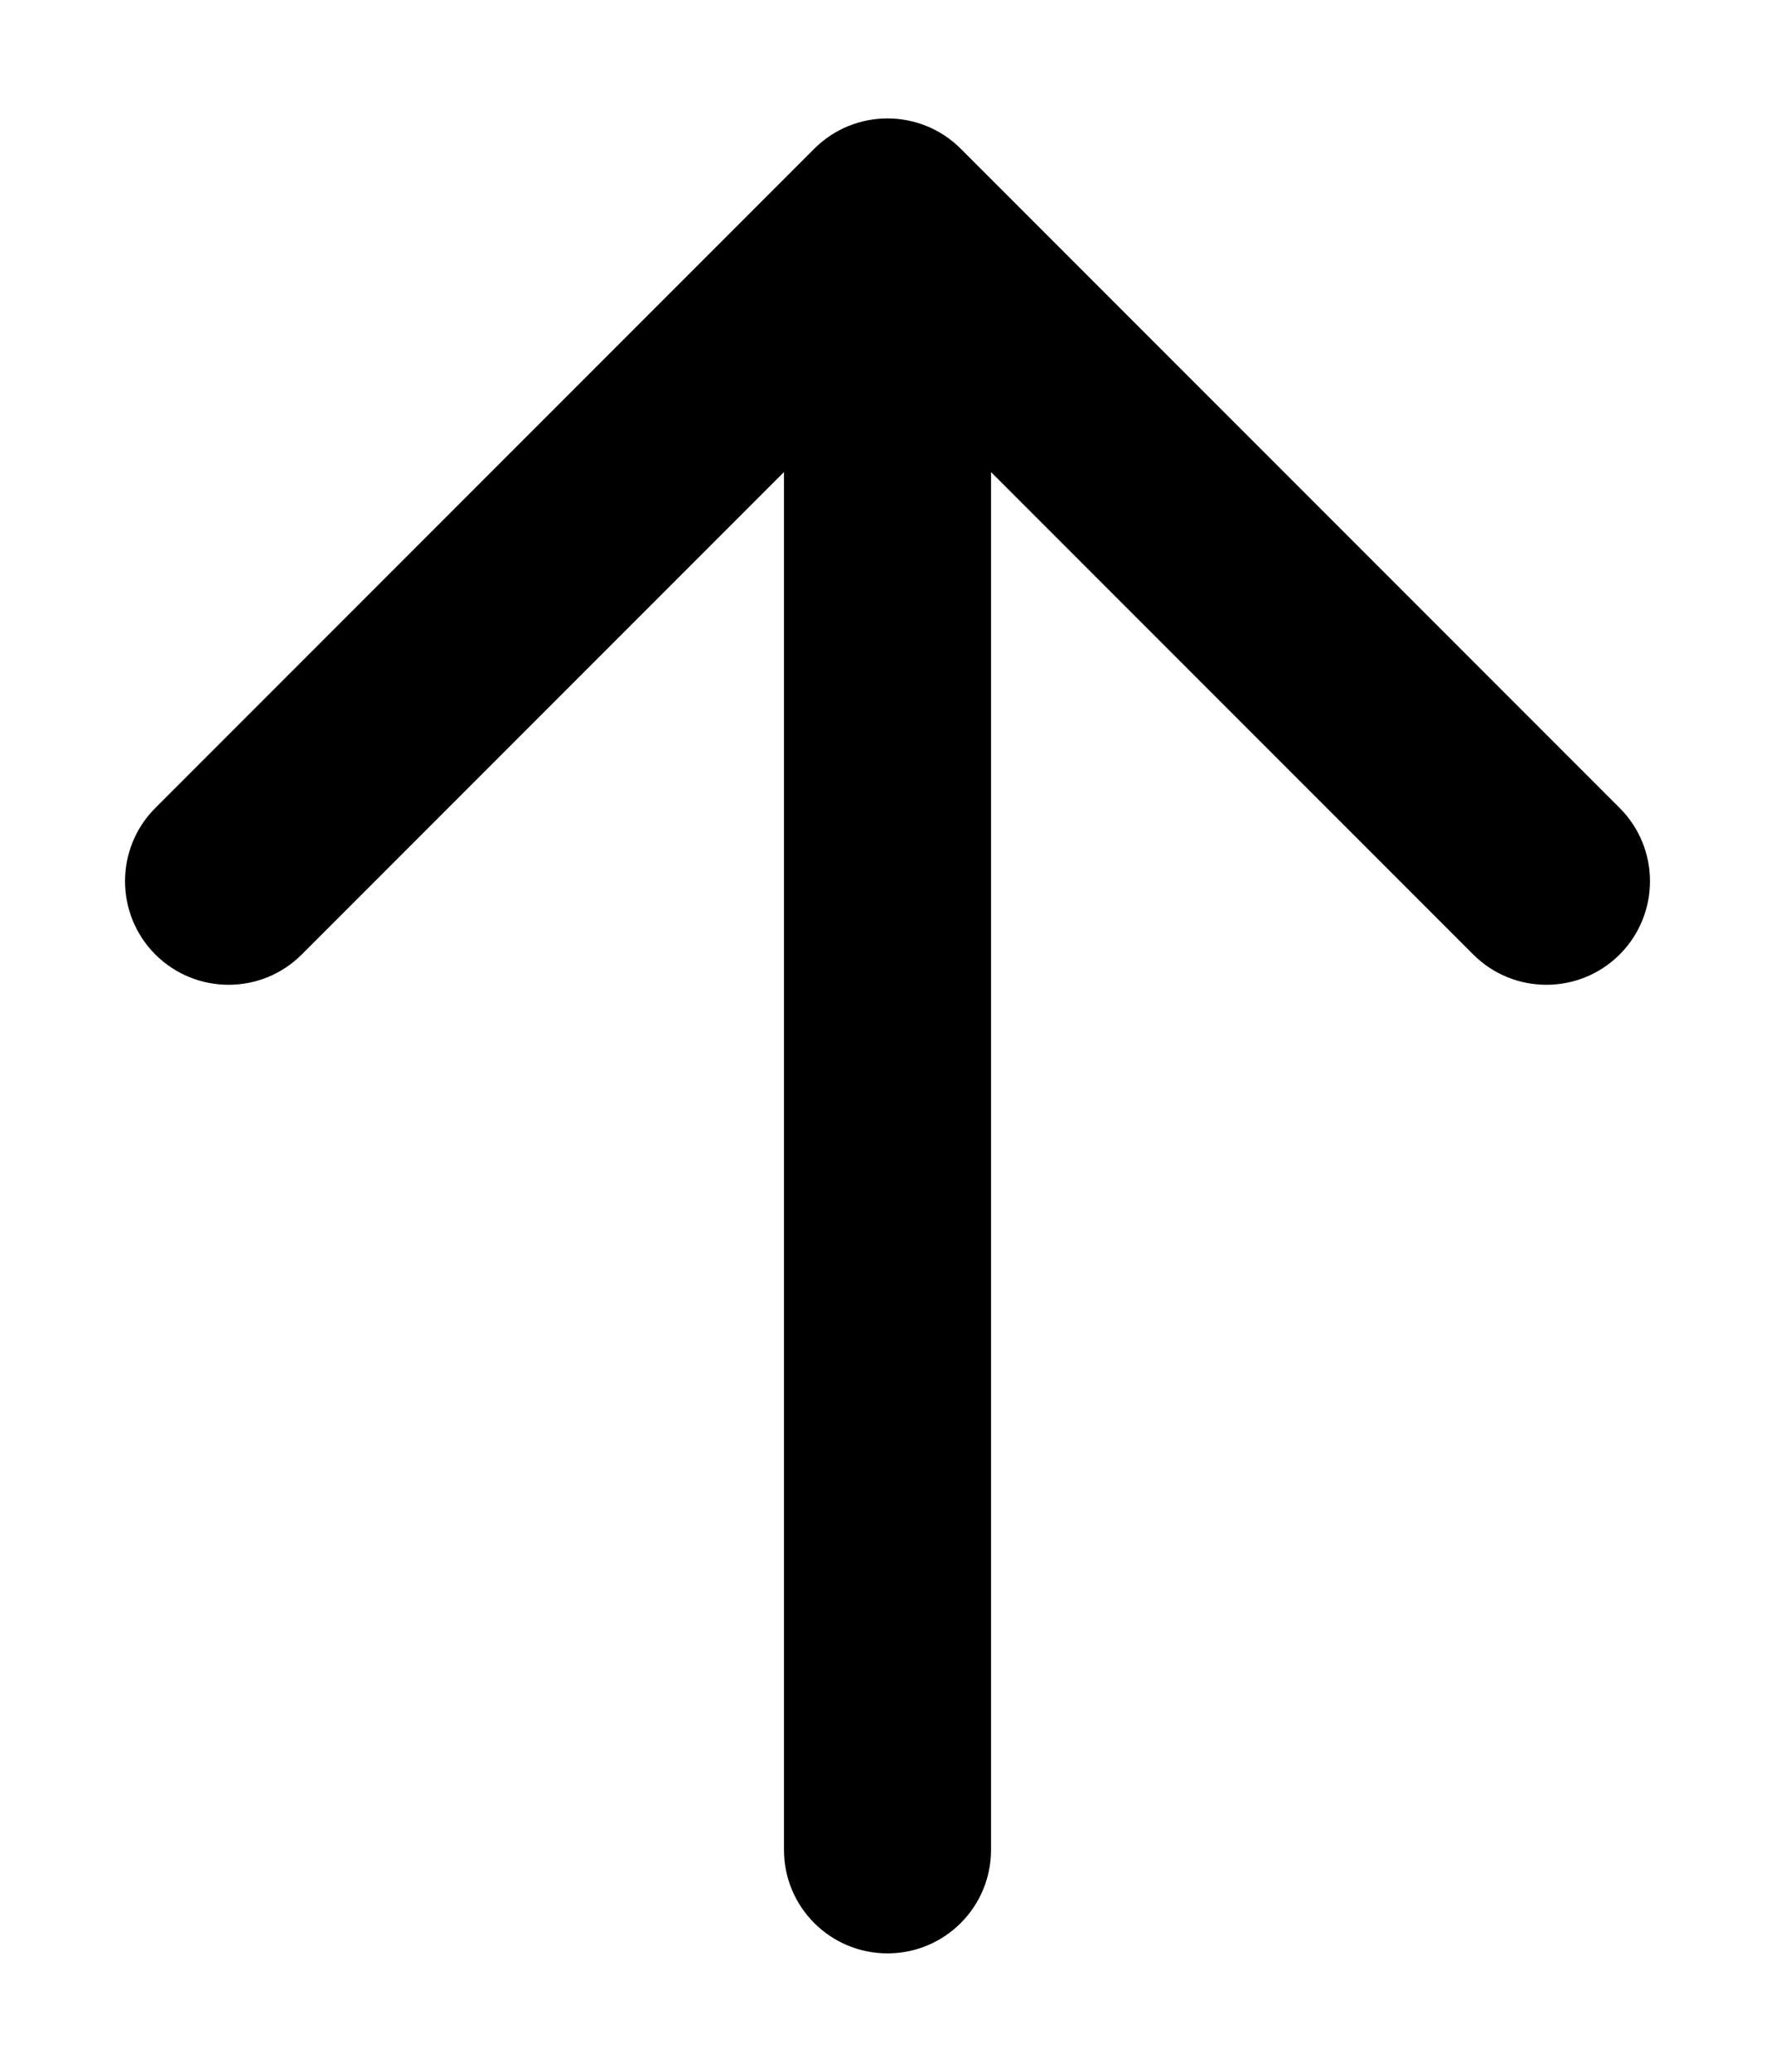 <svg width="12" height="14" viewBox="0 0 12 14" fill="none" xmlns="http://www.w3.org/2000/svg">
<path d="M5.3 12.5C5.3 12.887 5.613 13.2 6 13.2C6.387 13.2 6.7 12.887 6.7 12.5L5.3 12.5ZM6.495 1.005C6.222 0.732 5.778 0.732 5.505 1.005L1.05 5.46C0.777 5.733 0.777 6.176 1.05 6.45C1.324 6.723 1.767 6.723 2.04 6.45L6 2.49L9.96 6.45C10.233 6.723 10.676 6.723 10.95 6.45C11.223 6.176 11.223 5.733 10.95 5.46L6.495 1.005ZM6.7 12.5L6.7 1.5L5.3 1.5L5.3 12.5L6.7 12.5Z" fill="black"/>
</svg>
